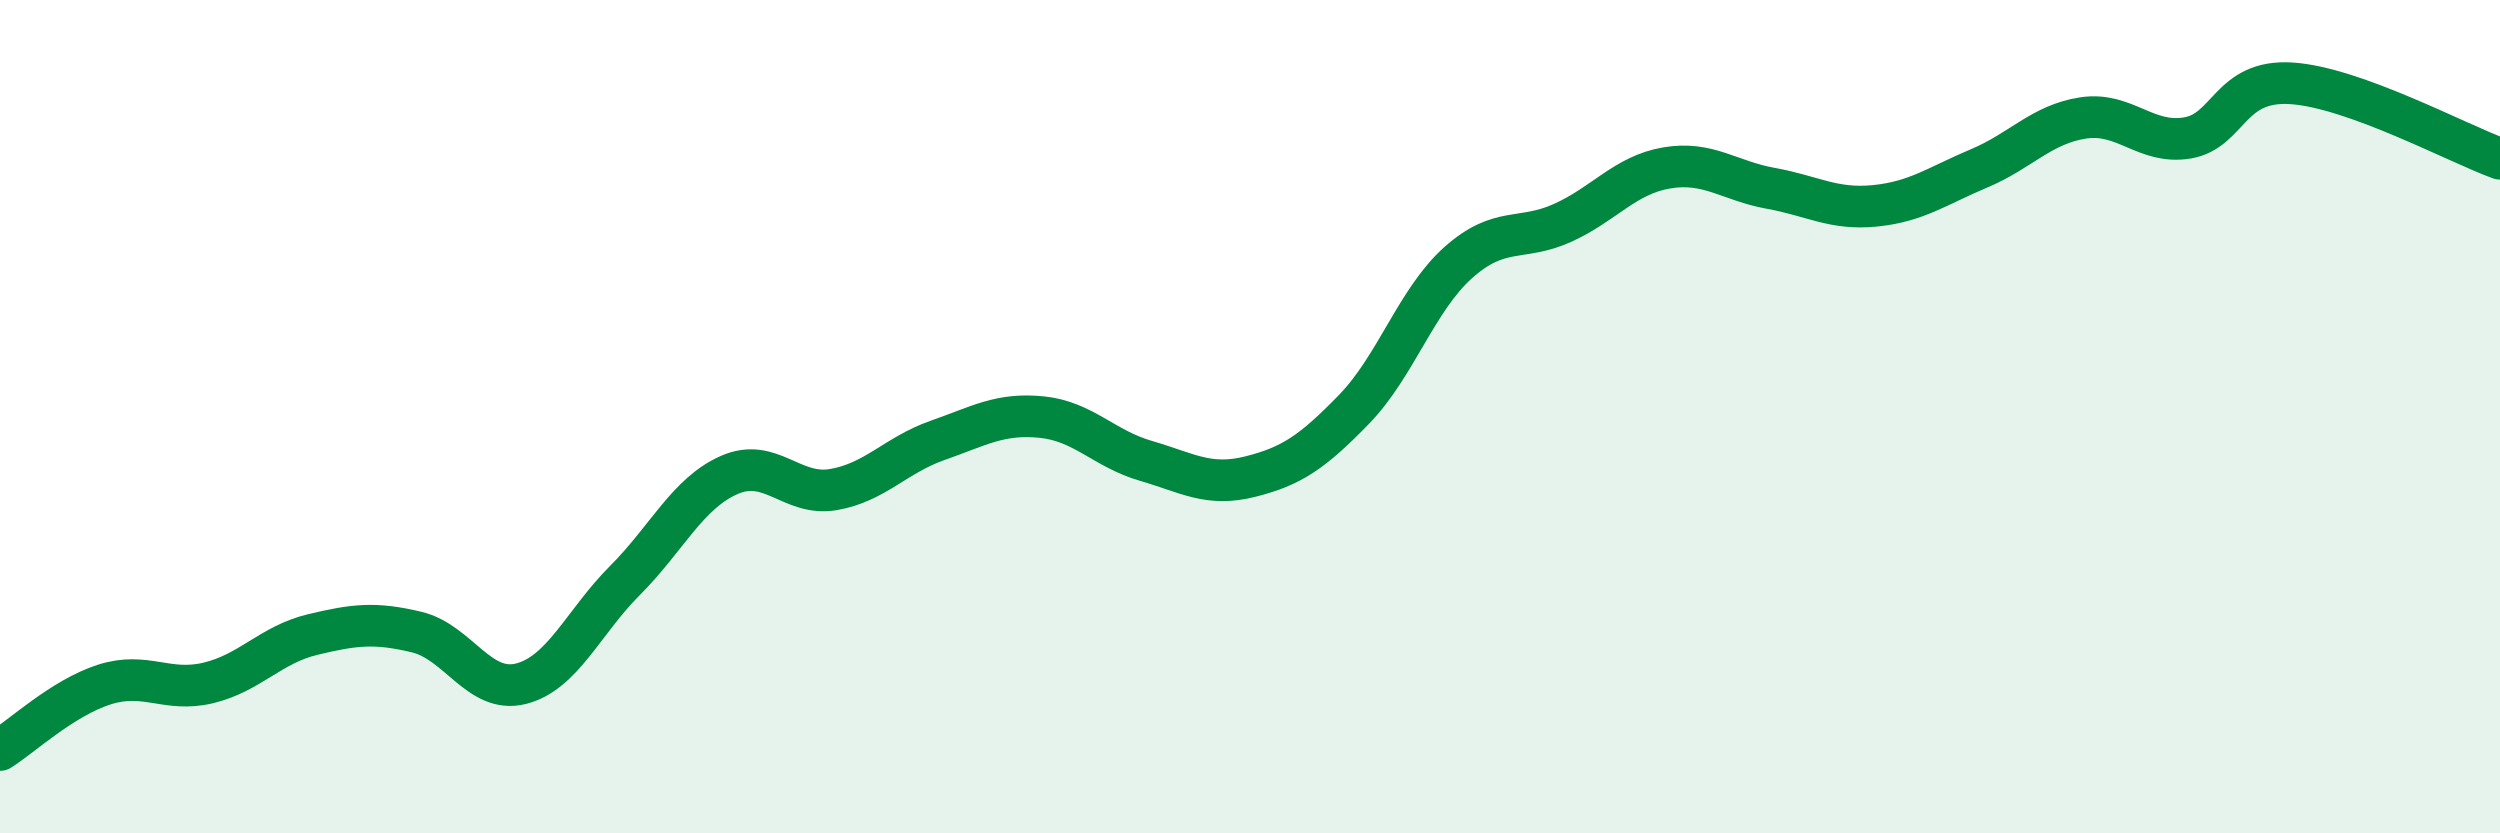 
    <svg width="60" height="20" viewBox="0 0 60 20" xmlns="http://www.w3.org/2000/svg">
      <path
        d="M 0,18 C 0.5,17.69 1.5,16.75 2.5,16.43 C 3.5,16.11 4,16.63 5,16.39 C 6,16.15 6.5,15.47 7.5,15.23 C 8.5,14.99 9,14.93 10,15.17 C 11,15.41 11.5,16.66 12.5,16.41 C 13.5,16.16 14,14.93 15,13.93 C 16,12.93 16.5,11.84 17.5,11.4 C 18.5,10.96 19,11.92 20,11.75 C 21,11.58 21.5,10.92 22.5,10.57 C 23.5,10.22 24,9.91 25,10.01 C 26,10.11 26.5,10.77 27.5,11.06 C 28.5,11.35 29,11.69 30,11.44 C 31,11.19 31.5,10.85 32.5,9.82 C 33.5,8.79 34,7.19 35,6.3 C 36,5.41 36.5,5.8 37.5,5.35 C 38.5,4.9 39,4.2 40,4.03 C 41,3.86 41.5,4.34 42.5,4.52 C 43.5,4.7 44,5.04 45,4.94 C 46,4.84 46.5,4.46 47.5,4.04 C 48.5,3.62 49,2.98 50,2.83 C 51,2.68 51.5,3.48 52.5,3.31 C 53.5,3.14 53.5,1.9 55,2 C 56.5,2.1 59,3.45 60,3.81L60 20L0 20Z"
        fill="#008740"
        opacity="0.1"
        stroke-linecap="round"
        stroke-linejoin="round"
      />
      <path
        d="M 0,18 C 0.5,17.69 1.5,16.75 2.5,16.43 C 3.5,16.11 4,16.63 5,16.39 C 6,16.15 6.5,15.47 7.5,15.23 C 8.5,14.99 9,14.93 10,15.17 C 11,15.41 11.5,16.66 12.5,16.41 C 13.5,16.16 14,14.93 15,13.93 C 16,12.93 16.5,11.84 17.5,11.4 C 18.5,10.96 19,11.92 20,11.75 C 21,11.58 21.5,10.92 22.5,10.57 C 23.5,10.22 24,9.91 25,10.01 C 26,10.11 26.5,10.77 27.5,11.06 C 28.5,11.35 29,11.69 30,11.44 C 31,11.19 31.5,10.85 32.5,9.82 C 33.5,8.79 34,7.19 35,6.3 C 36,5.41 36.5,5.8 37.5,5.35 C 38.5,4.9 39,4.2 40,4.03 C 41,3.86 41.5,4.34 42.5,4.52 C 43.5,4.7 44,5.04 45,4.94 C 46,4.84 46.5,4.46 47.5,4.04 C 48.5,3.62 49,2.98 50,2.83 C 51,2.68 51.5,3.48 52.5,3.31 C 53.5,3.14 53.5,1.9 55,2 C 56.5,2.1 59,3.45 60,3.81"
        stroke="#008740"
        stroke-width="1"
        fill="none"
        stroke-linecap="round"
        stroke-linejoin="round"
      />
    </svg>
  